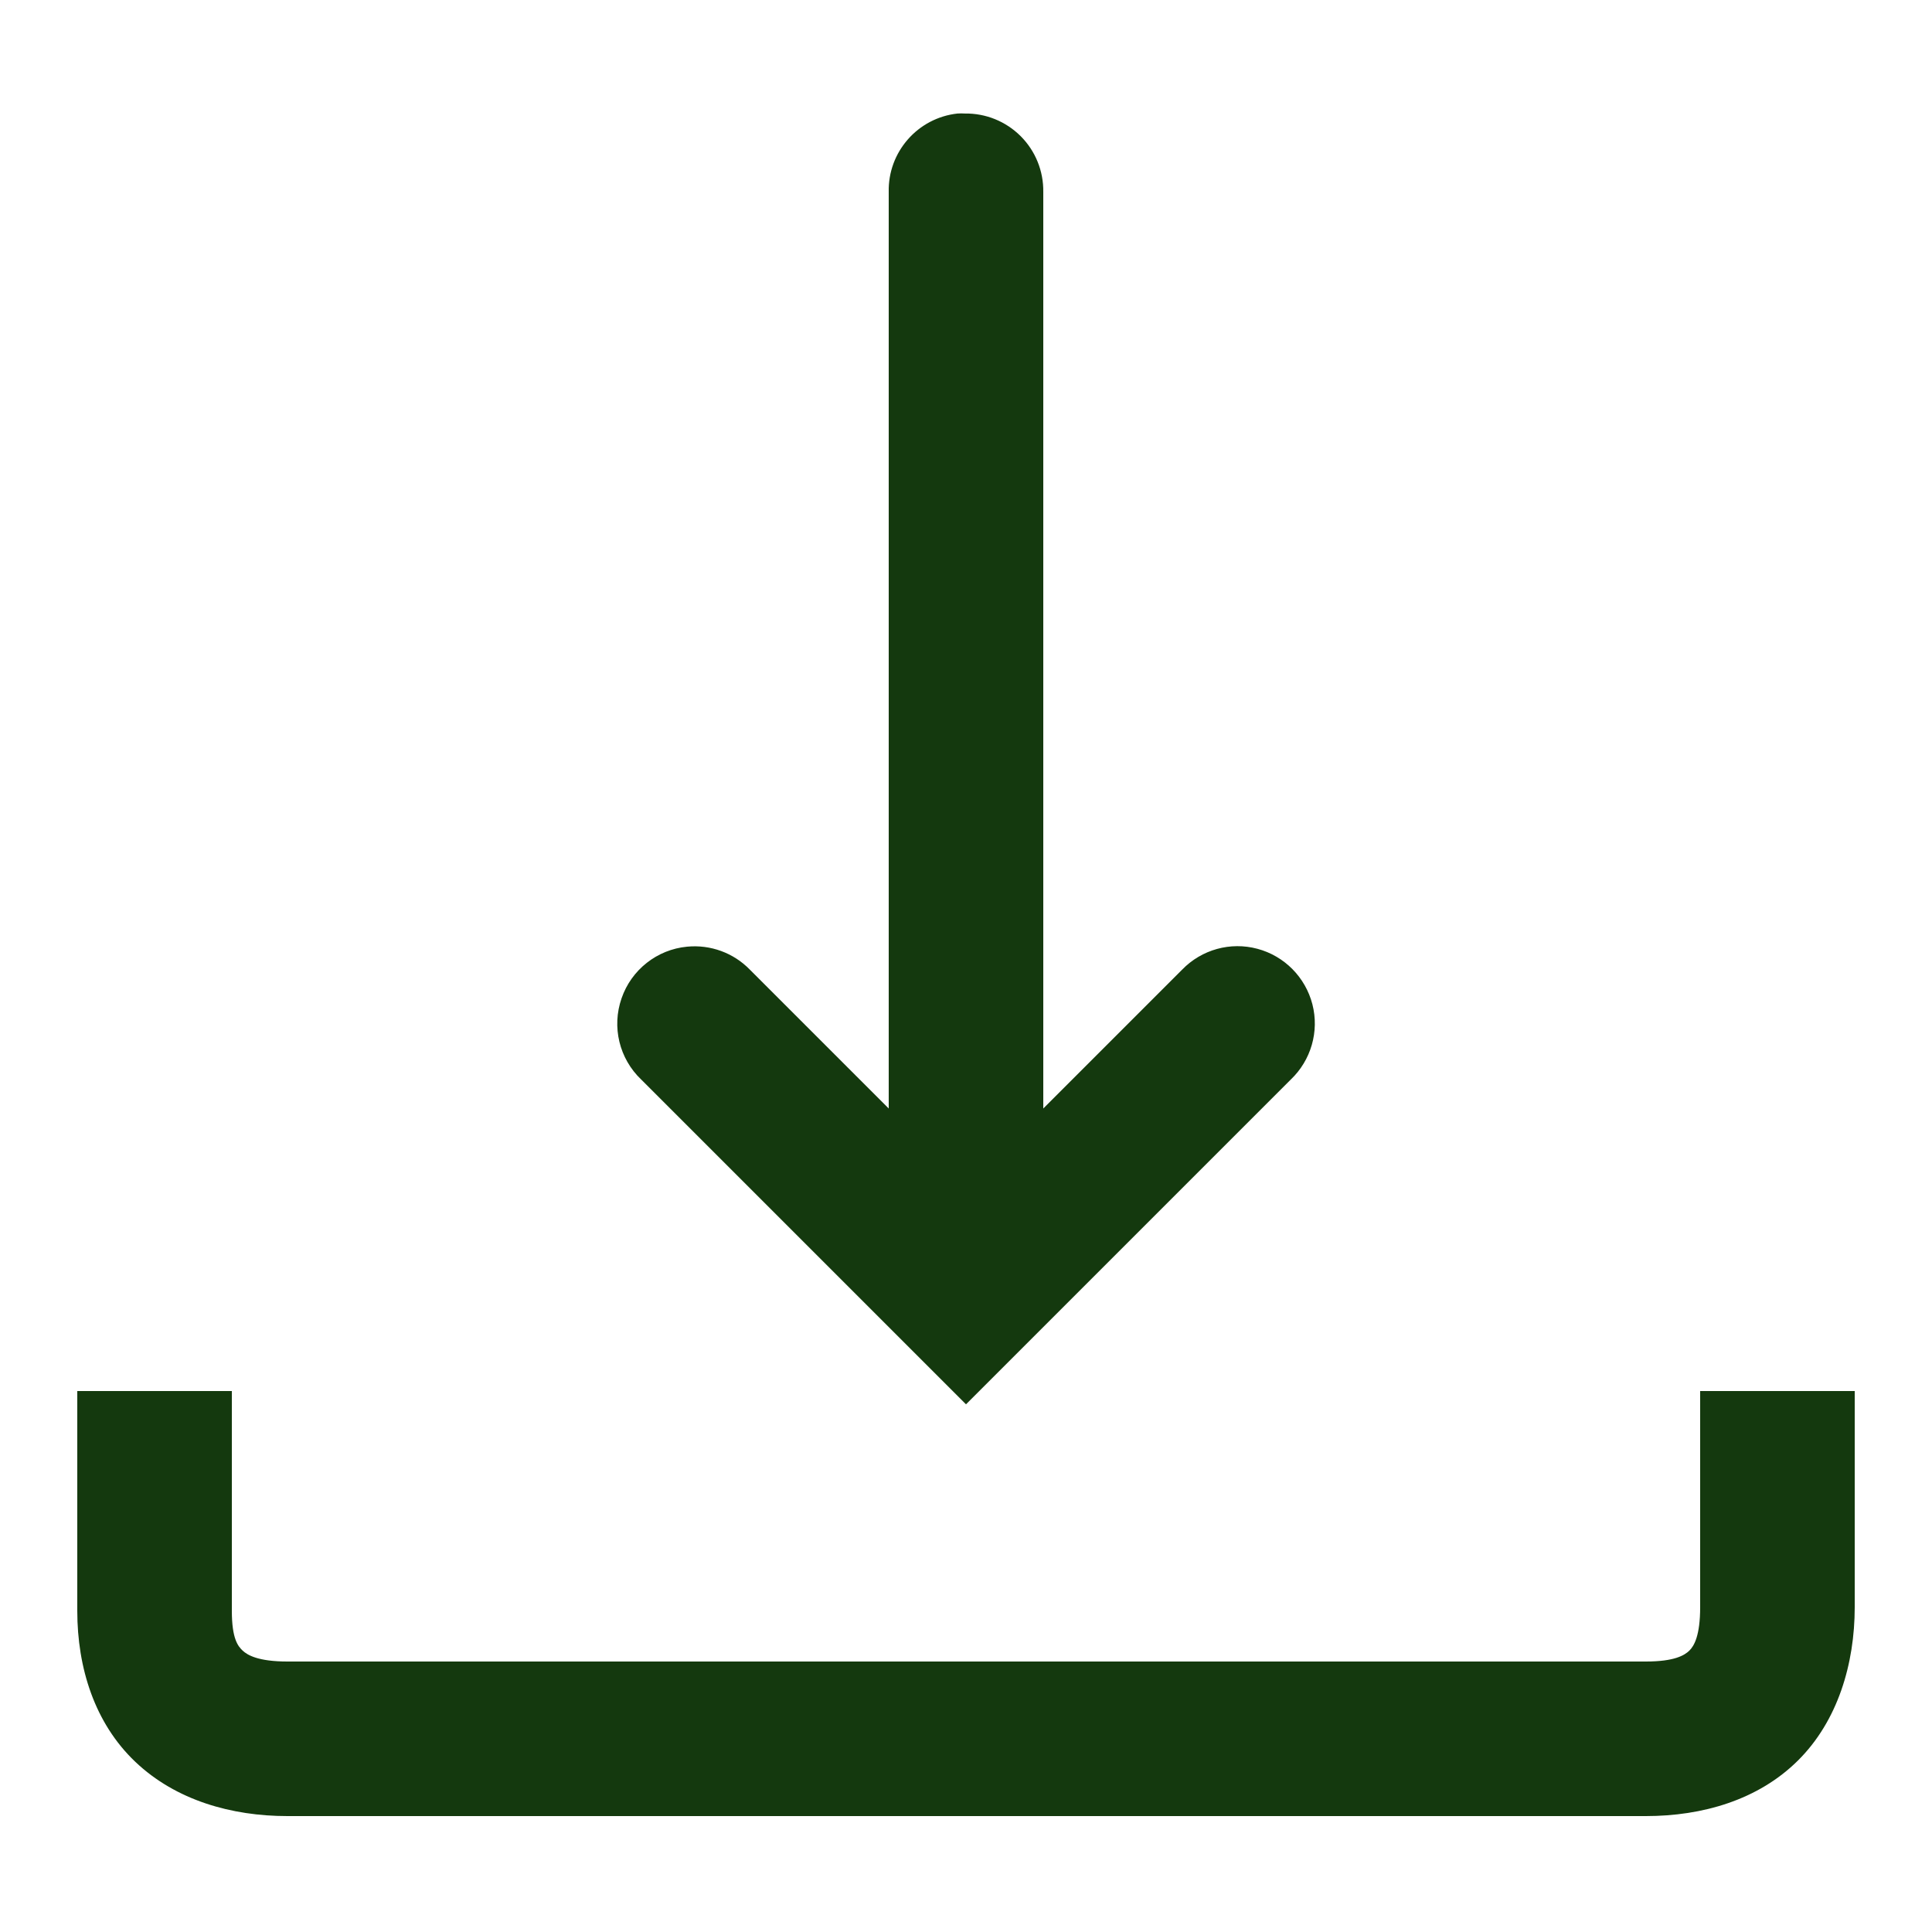 <svg fill="#14390e" xmlns="http://www.w3.org/2000/svg"  viewBox="0 0 50 50" width="50px" height="50px"><path d="M 24.781 2.938 C 23.75 3.051 22.977 3.934 23 4.969 L 23 28.688 L 19.406 25.094 C 18.984 24.66 18.387 24.441 17.781 24.5 C 17.004 24.574 16.34 25.098 16.086 25.836 C 15.828 26.578 16.027 27.398 16.594 27.938 L 25 36.344 L 33.406 27.938 C 33.93 27.438 34.145 26.695 33.965 25.992 C 33.785 25.293 33.242 24.742 32.543 24.555 C 31.844 24.367 31.098 24.574 30.594 25.094 L 27 28.688 L 27 4.969 C 27.008 4.426 26.797 3.906 26.414 3.523 C 26.031 3.141 25.512 2.93 24.969 2.938 C 24.906 2.934 24.844 2.934 24.781 2.938 Z M 2 36 L 2 41.688 C 2 43.164 2.449 44.594 3.5 45.594 C 4.551 46.594 5.996 47 7.438 47 L 42.594 47 C 44.055 47 45.5 46.586 46.531 45.562 C 47.562 44.539 48 43.059 48 41.594 L 48 36 L 44 36 L 44 41.594 C 44 42.328 43.844 42.598 43.719 42.719 C 43.594 42.84 43.332 43 42.594 43 L 7.438 43 C 6.68 43 6.402 42.832 6.281 42.719 C 6.16 42.605 6 42.414 6 41.688 L 6 36 Z"/></svg>